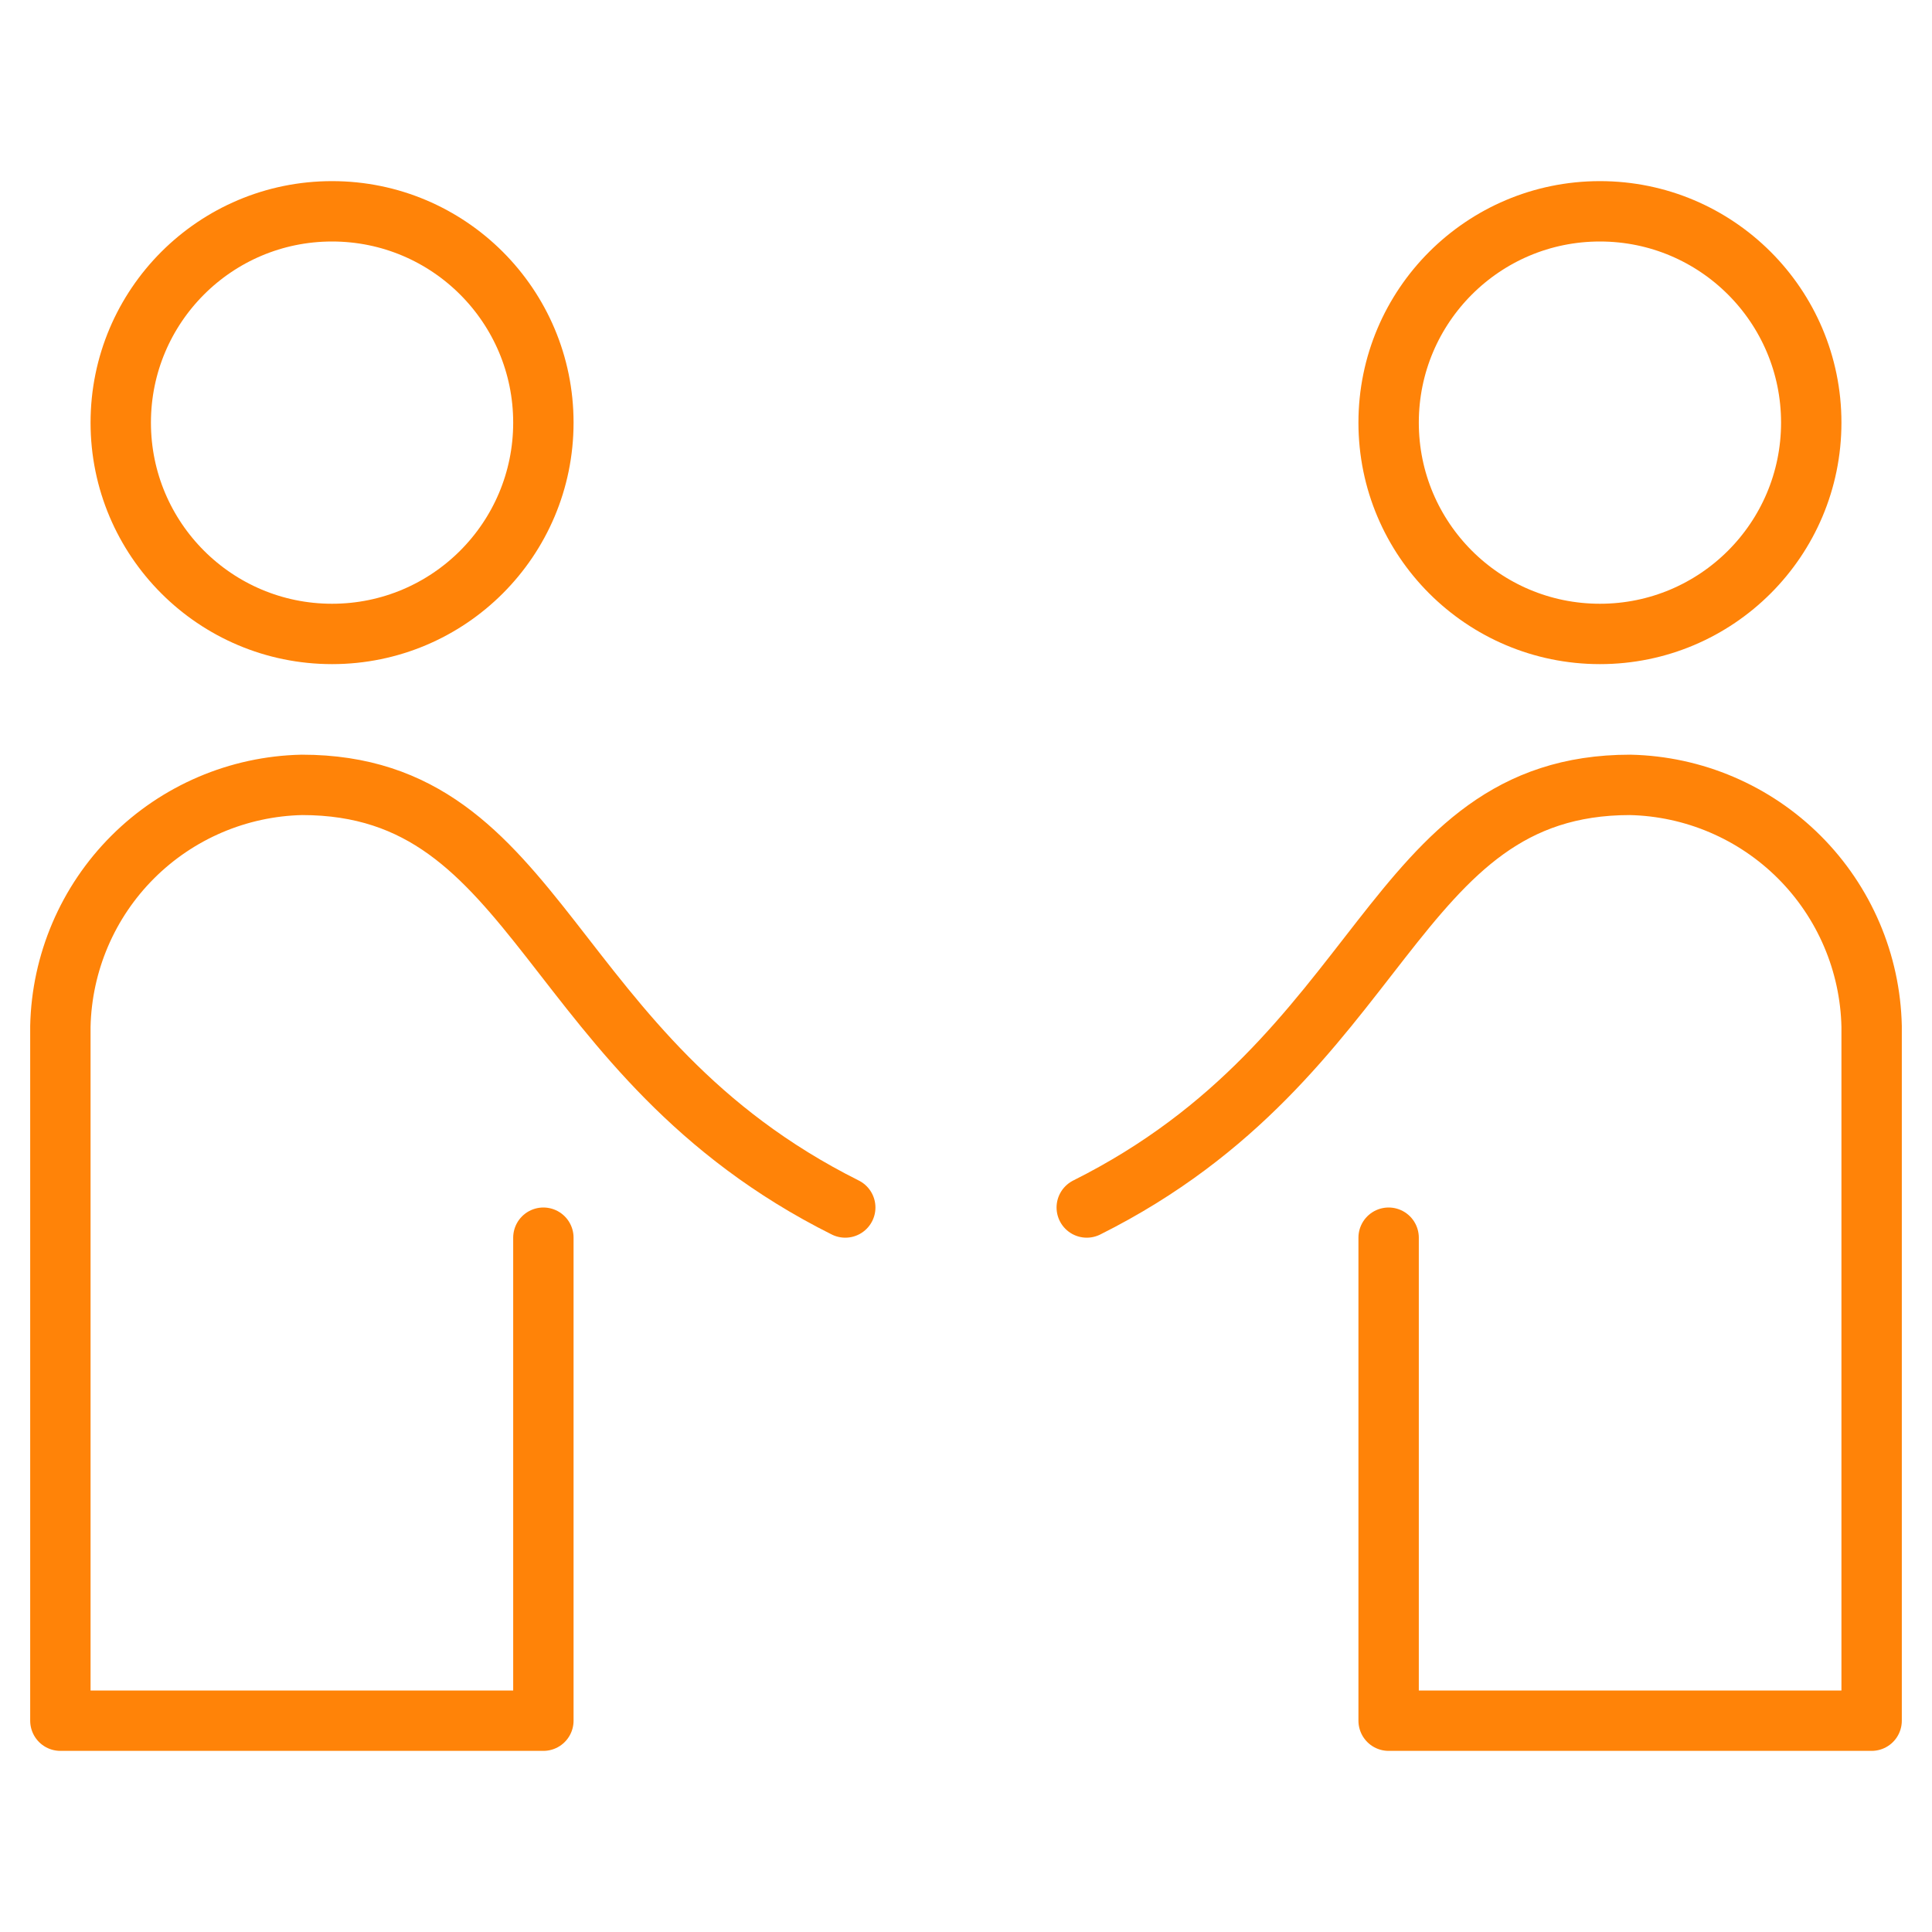 <svg width="64" height="64" viewBox="0 0 64 64" fill="none" xmlns="http://www.w3.org/2000/svg">
<path d="M11 21C14.866 21 18 17.866 18 14C18 10.134 14.866 7 11 7C7.134 7 4 10.134 4 14C4 17.866 7.134 21 11 21Z" stroke="#FF8308" stroke-width="2" stroke-linecap="round" stroke-linejoin="round"/>
<path d="M28 40C18 35 18 26 10 26C7.893 26.046 5.884 26.904 4.394 28.394C2.903 29.884 2.046 31.893 2 34V57H18V41" stroke="#FF8308" stroke-width="2" stroke-linecap="round" stroke-linejoin="round"/>
<path d="M53 21C56.866 21 60 17.866 60 14C60 10.134 56.866 7 53 7C49.134 7 46 10.134 46 14C46 17.866 49.134 21 53 21Z" stroke="#FF8308" stroke-width="2" stroke-linecap="round" stroke-linejoin="round"/>
<path d="M36 40C46 35 46 26 54 26C56.107 26.046 58.116 26.904 59.606 28.394C61.096 29.884 61.954 31.893 62 34V57H46V41" stroke="#FF8308" stroke-width="2" stroke-linecap="round" stroke-linejoin="round"/>
</svg>

